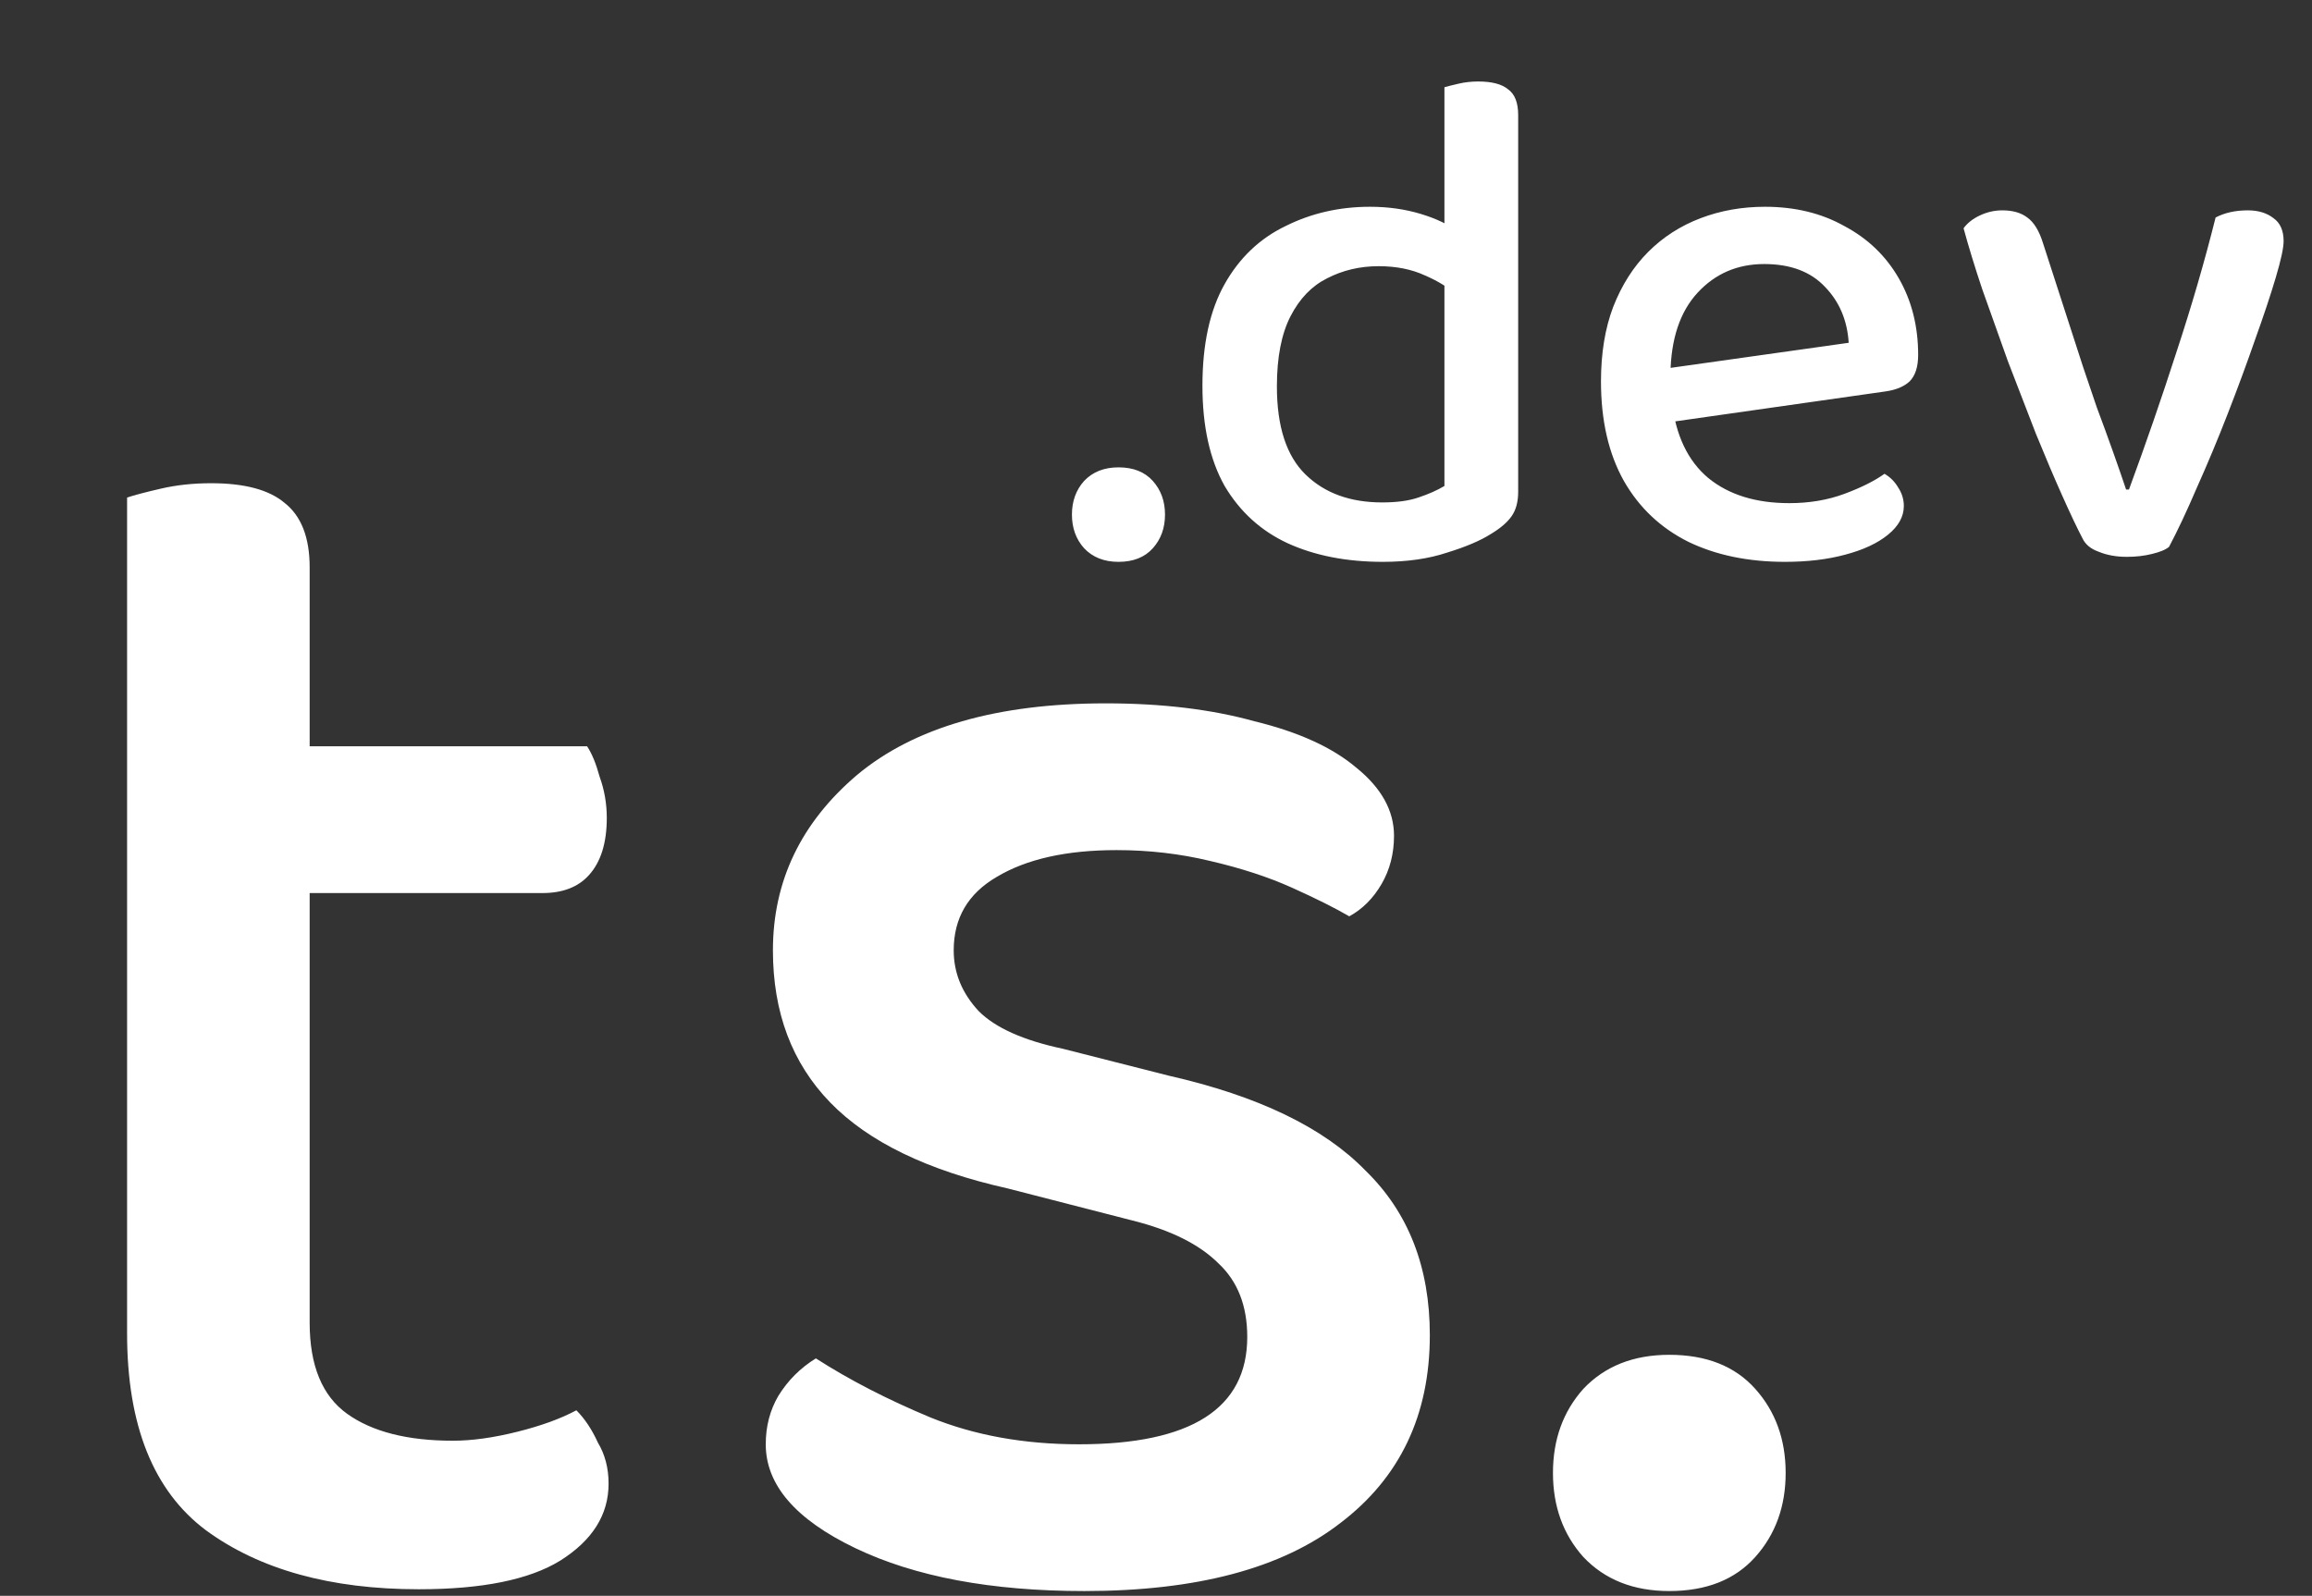 <svg width="155" height="107" viewBox="0 0 155 107" fill="none" xmlns="http://www.w3.org/2000/svg">
<rect x="0" y="0" width="155" height="107" fill="#333333" stroke="none"/>
<path d="M8.52 73.32H20.76V88.68C20.76 91.56 21.6 93.6 23.28 94.8C24.96 96 27.32 96.6 30.36 96.6C31.64 96.6 33.08 96.4 34.68 96C36.28 95.6 37.6 95.12 38.64 94.56C39.2 95.12 39.68 95.84 40.08 96.72C40.56 97.52 40.8 98.44 40.8 99.48C40.8 101.56 39.72 103.28 37.56 104.64C35.48 105.92 32.32 106.56 28.08 106.56C22.16 106.56 17.4 105.24 13.8 102.6C10.28 99.96 8.52 95.56 8.52 89.4V73.32ZM15.48 59.88V50.04H39.36C39.68 50.52 39.96 51.2 40.2 52.08C40.52 52.96 40.68 53.88 40.68 54.84C40.68 56.52 40.28 57.8 39.48 58.68C38.76 59.48 37.72 59.88 36.36 59.88H15.48ZM20.76 76.68H8.52V33.36C9 33.2 9.76 33 10.8 32.76C11.84 32.52 12.96 32.4 14.16 32.4C16.4 32.4 18.04 32.84 19.08 33.72C20.2 34.6 20.76 36.04 20.76 38.04V76.68ZM95.858 89.52C95.858 94.88 93.858 99.08 89.858 102.12C85.938 105.16 80.218 106.68 72.698 106.68C66.457 106.68 61.337 105.72 57.337 103.8C53.337 101.88 51.337 99.56 51.337 96.84C51.337 95.64 51.617 94.56 52.178 93.6C52.818 92.56 53.657 91.72 54.697 91.08C56.938 92.52 59.498 93.84 62.377 95.04C65.338 96.24 68.657 96.84 72.338 96.84C79.858 96.84 83.618 94.44 83.618 89.64C83.618 87.56 82.978 85.92 81.698 84.72C80.418 83.44 78.498 82.48 75.938 81.84L67.537 79.68C62.178 78.48 58.218 76.56 55.657 73.92C53.097 71.28 51.818 67.88 51.818 63.72C51.818 59.08 53.697 55.16 57.458 51.96C61.297 48.76 66.858 47.16 74.138 47.16C77.897 47.16 81.218 47.56 84.097 48.36C87.058 49.08 89.338 50.12 90.938 51.48C92.618 52.84 93.457 54.36 93.457 56.04C93.457 57.24 93.177 58.32 92.618 59.28C92.058 60.24 91.338 60.96 90.457 61.44C89.498 60.88 88.218 60.24 86.618 59.52C85.017 58.8 83.177 58.2 81.097 57.72C79.097 57.24 77.017 57 74.858 57C71.498 57 68.817 57.6 66.817 58.8C64.897 59.92 63.938 61.56 63.938 63.72C63.938 65.24 64.498 66.6 65.618 67.8C66.737 68.92 68.618 69.76 71.257 70.32L78.338 72.12C84.338 73.48 88.737 75.6 91.537 78.48C94.418 81.28 95.858 84.96 95.858 89.52ZM104.113 98.76C104.113 96.52 104.793 94.64 106.153 93.12C107.593 91.6 109.513 90.84 111.913 90.84C114.393 90.84 116.313 91.6 117.673 93.12C119.033 94.64 119.713 96.52 119.713 98.76C119.713 101 119.033 102.88 117.673 104.4C116.313 105.92 114.393 106.68 111.913 106.68C109.513 106.68 107.593 105.92 106.153 104.4C104.793 102.88 104.113 101 104.113 98.76Z" fill="white"/>
<path d="M71.864 34.504C71.864 33.608 72.136 32.856 72.68 32.248C73.256 31.64 74.024 31.336 74.984 31.336C75.976 31.336 76.744 31.64 77.288 32.248C77.832 32.856 78.104 33.608 78.104 34.504C78.104 35.4 77.832 36.152 77.288 36.76C76.744 37.368 75.976 37.672 74.984 37.672C74.024 37.672 73.256 37.368 72.68 36.76C72.136 36.152 71.864 35.4 71.864 34.504ZM96.837 32.584V16.984H101.781V32.968C101.781 33.64 101.637 34.184 101.349 34.6C101.061 35.016 100.597 35.416 99.957 35.8C99.253 36.248 98.277 36.664 97.029 37.048C95.781 37.464 94.341 37.672 92.709 37.672C90.277 37.672 88.149 37.256 86.325 36.424C84.533 35.592 83.125 34.312 82.101 32.584C81.109 30.824 80.613 28.584 80.613 25.864C80.613 23.08 81.109 20.808 82.101 19.048C83.093 17.288 84.453 15.992 86.181 15.16C87.909 14.296 89.797 13.864 91.845 13.864C93.061 13.864 94.197 14.024 95.253 14.344C96.309 14.664 97.141 15.064 97.749 15.544V19.864C97.173 19.32 96.437 18.856 95.541 18.472C94.645 18.056 93.605 17.848 92.421 17.848C91.173 17.848 90.021 18.12 88.965 18.664C87.941 19.176 87.125 20.024 86.517 21.208C85.909 22.392 85.605 23.96 85.605 25.912C85.605 28.6 86.245 30.568 87.525 31.816C88.805 33.064 90.517 33.688 92.661 33.688C93.653 33.688 94.469 33.576 95.109 33.352C95.781 33.128 96.357 32.872 96.837 32.584ZM101.781 18.088H96.837V5.848C97.061 5.784 97.381 5.704 97.797 5.608C98.213 5.512 98.645 5.464 99.093 5.464C100.021 5.464 100.693 5.64 101.109 5.992C101.557 6.312 101.781 6.888 101.781 7.72V18.088ZM110.548 28.504L110.308 24.904L123.94 22.984C123.844 21.48 123.316 20.232 122.356 19.24C121.396 18.216 120.036 17.704 118.276 17.704C116.484 17.704 114.996 18.344 113.812 19.624C112.628 20.904 112.02 22.728 111.988 25.096L112.084 26.92C112.34 29.192 113.156 30.904 114.532 32.056C115.908 33.176 117.716 33.736 119.956 33.736C121.3 33.736 122.532 33.528 123.652 33.112C124.772 32.696 125.668 32.248 126.34 31.768C126.724 31.992 127.028 32.296 127.252 32.68C127.508 33.064 127.636 33.48 127.636 33.928C127.636 34.632 127.284 35.272 126.58 35.848C125.876 36.424 124.916 36.872 123.7 37.192C122.516 37.512 121.172 37.672 119.668 37.672C117.204 37.672 115.044 37.224 113.188 36.328C111.332 35.4 109.892 34.04 108.868 32.248C107.844 30.424 107.332 28.2 107.332 25.576C107.332 23.688 107.604 22.024 108.148 20.584C108.724 19.112 109.508 17.88 110.5 16.888C111.492 15.896 112.66 15.144 114.004 14.632C115.348 14.12 116.788 13.864 118.324 13.864C120.34 13.864 122.116 14.296 123.652 15.16C125.22 15.992 126.436 17.16 127.3 18.664C128.164 20.168 128.596 21.88 128.596 23.8C128.596 24.6 128.404 25.192 128.02 25.576C127.636 25.928 127.092 26.152 126.388 26.248L110.548 28.504ZM150.697 14.104C151.401 14.104 151.977 14.28 152.425 14.632C152.873 14.952 153.097 15.464 153.097 16.168C153.097 16.616 152.921 17.432 152.569 18.616C152.217 19.8 151.753 21.192 151.177 22.792C150.633 24.36 150.025 26.008 149.353 27.736C148.681 29.464 147.993 31.112 147.289 32.68C146.617 34.248 145.993 35.576 145.417 36.664C145.193 36.856 144.809 37.016 144.265 37.144C143.753 37.272 143.193 37.336 142.585 37.336C141.881 37.336 141.257 37.224 140.713 37C140.169 36.808 139.801 36.504 139.609 36.088C139.257 35.416 138.809 34.472 138.265 33.256C137.721 32.04 137.129 30.648 136.489 29.08C135.881 27.512 135.257 25.896 134.617 24.232C134.009 22.536 133.433 20.92 132.889 19.384C132.377 17.848 131.961 16.488 131.641 15.304C131.897 14.952 132.265 14.664 132.745 14.44C133.225 14.216 133.721 14.104 134.233 14.104C134.937 14.104 135.497 14.264 135.913 14.584C136.361 14.904 136.713 15.48 136.969 16.312L139.657 24.616C139.913 25.384 140.217 26.28 140.569 27.304C140.953 28.328 141.321 29.336 141.673 30.328C142.025 31.32 142.313 32.152 142.537 32.824H142.729C143.849 29.784 144.905 26.728 145.897 23.656C146.921 20.552 147.801 17.528 148.537 14.584C149.145 14.264 149.865 14.104 150.697 14.104Z" fill="white"/>
</svg>
